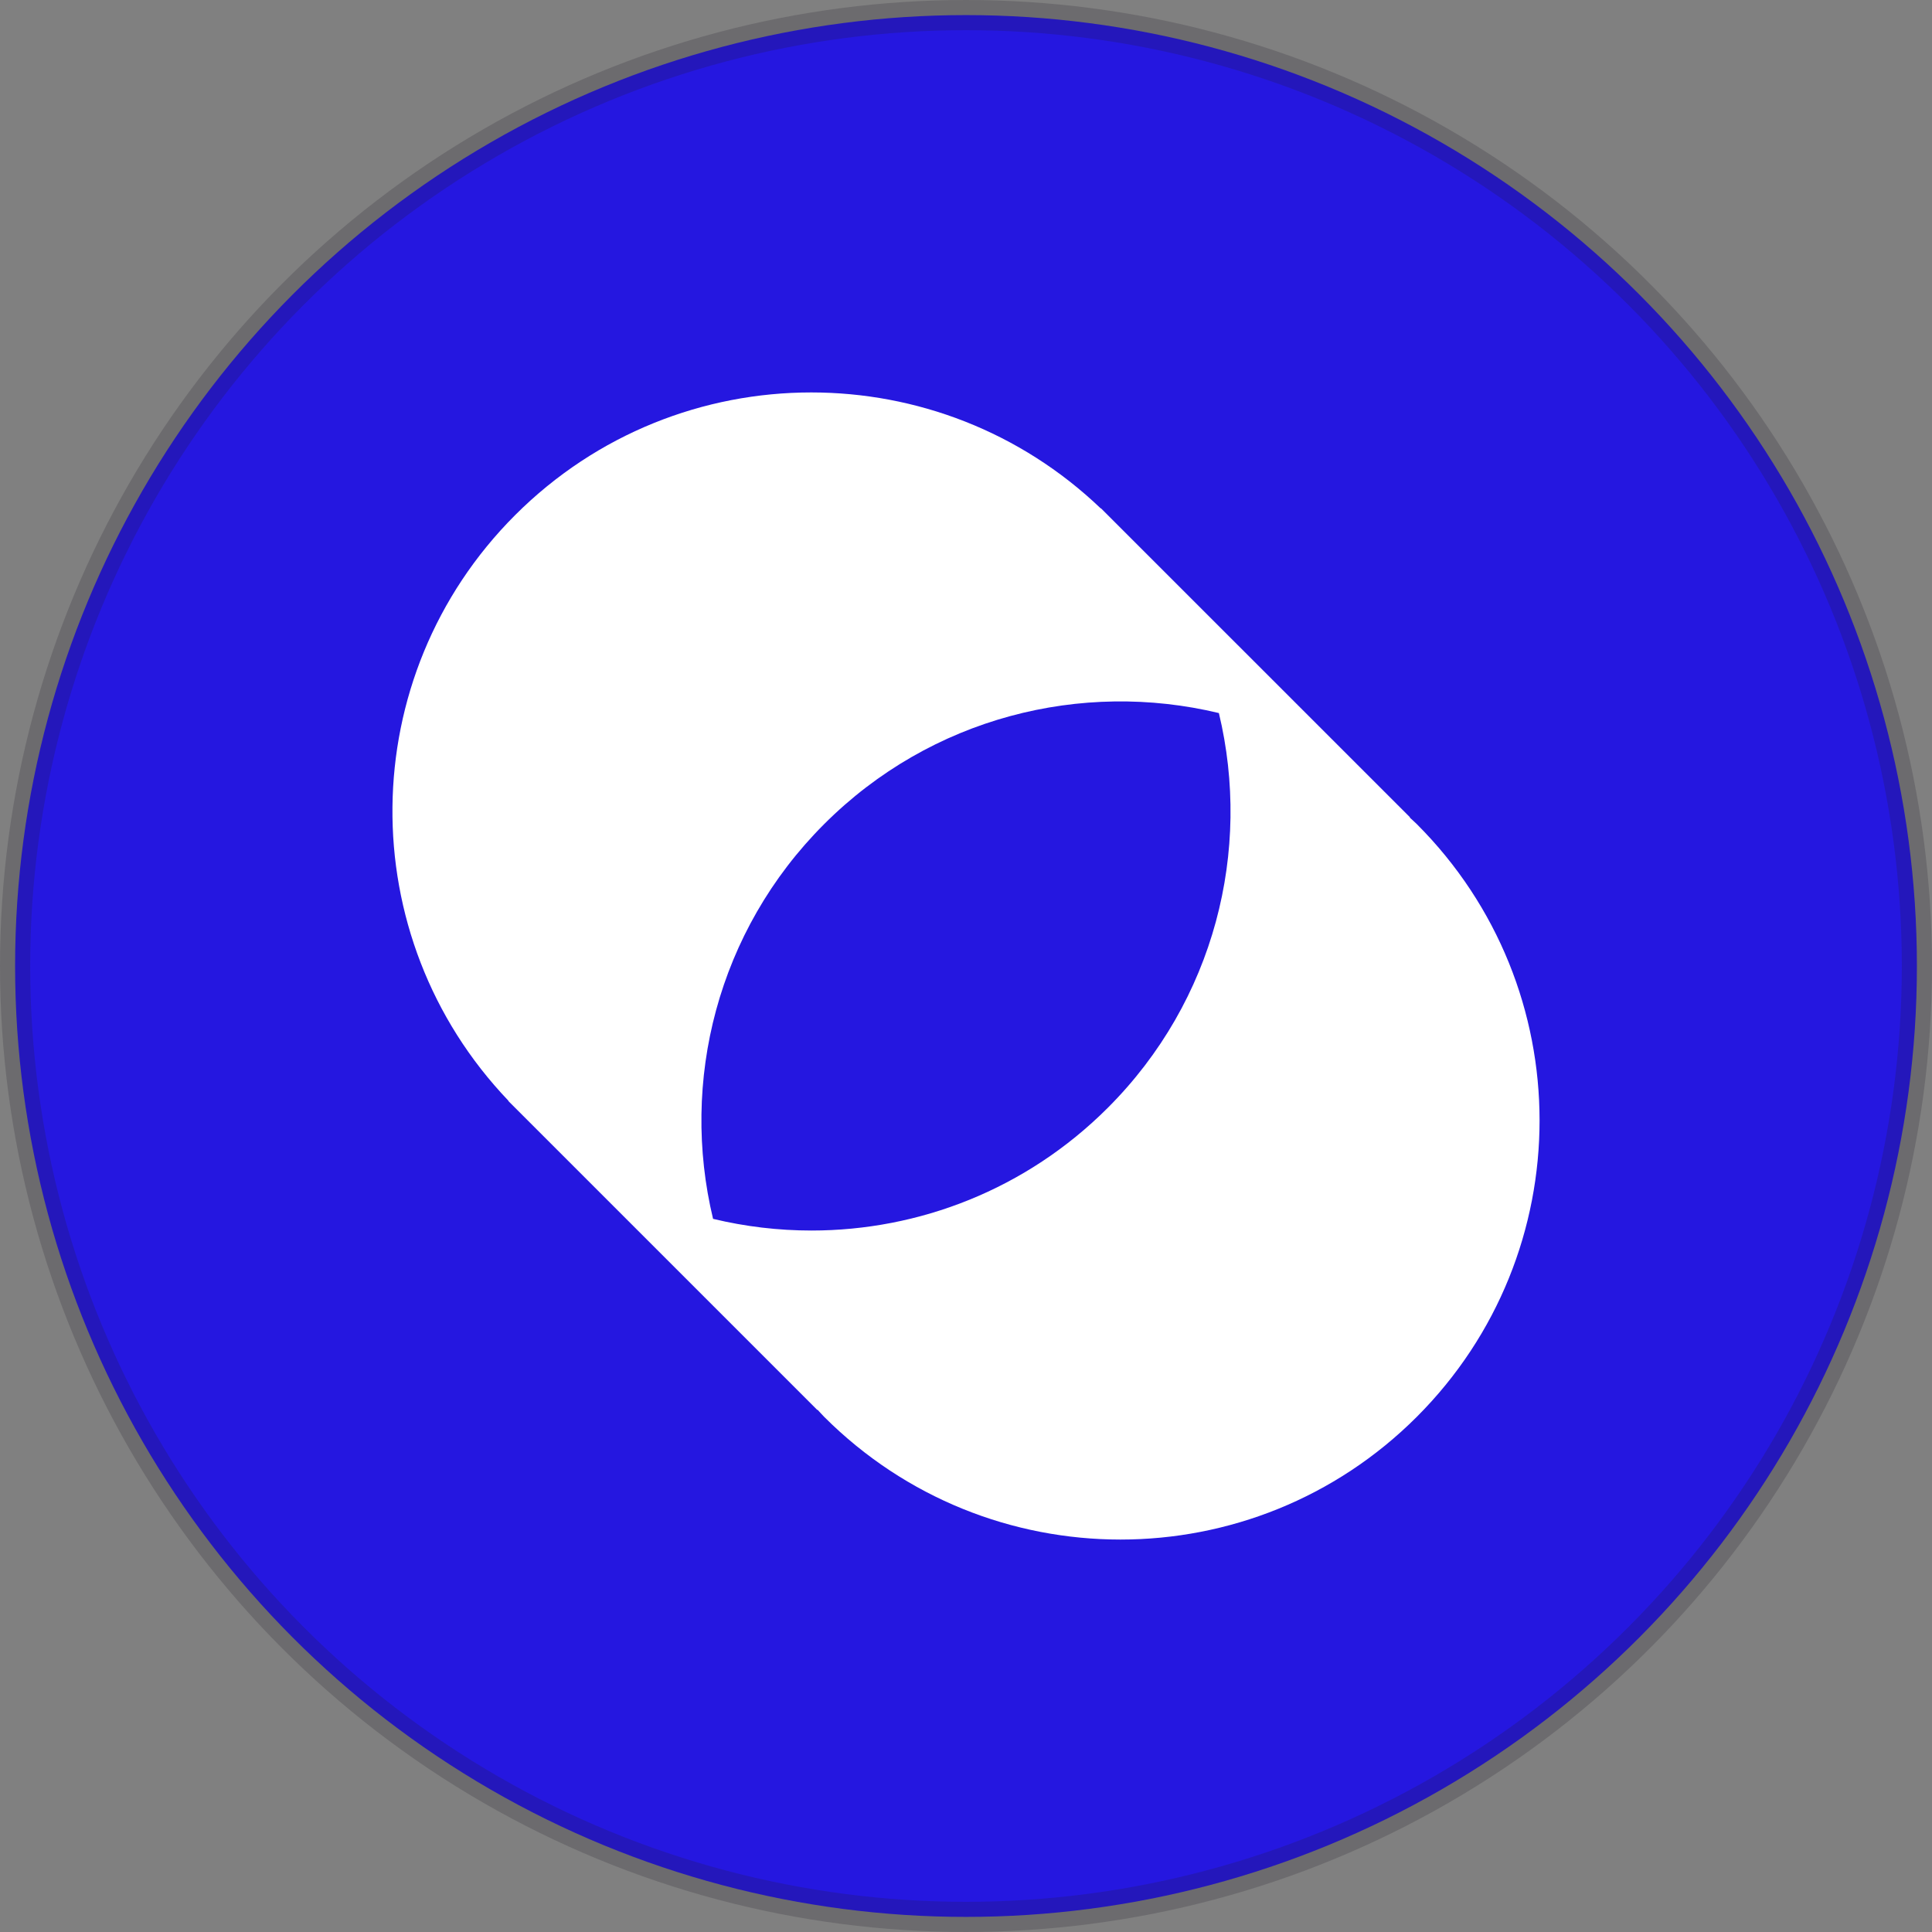 <?xml version="1.0" encoding="UTF-8"?>
<svg width="64px" height="64px" viewBox="0 0 64 64" version="1.1" xmlns="http://www.w3.org/2000/svg" xmlns:xlink="http://www.w3.org/1999/xlink">
    <rect x="0" y="0" width="64" height="64" fill="#808080" stroke="none"/>
    <title>LP_Hypersthene_Temoignage_MOROPRATO</title>
    <g id="LP_Hypersthene_Temoignage_MOROPRATO" stroke="none" stroke-width="1" fill="none" fill-rule="evenodd">
        <circle id="Oval" stroke-opacity="0.2" stroke="#1E1D28" fill="#2517E0" cx="32" cy="32" r="31.5"></circle>
        <path d="M17.064,17.064 C11.718,22.41 11.648,31.028 16.844,36.465 L16.844,36.465 L16.838,36.471 L27.074,46.707 L27.082,46.699 C27.156,46.777 27.225,46.858 27.301,46.934 L27.301,46.934 C32.722,52.355 41.512,52.355 46.934,46.934 L46.934,46.934 C52.356,41.512 52.355,32.722 46.934,27.3 L46.934,27.3 C46.858,27.224 46.777,27.156 46.7,27.082 L46.7,27.082 L46.708,27.074 L36.471,16.838 L36.466,16.844 C33.785,14.281 30.33,13 26.875,13 L26.875,13 C23.324,13 19.774,14.354 17.064,17.064 M23.621,40.376 C22.529,35.833 23.754,30.846 27.301,27.3 L27.301,27.3 C30.846,23.755 35.833,22.529 40.377,23.621 L40.377,23.621 C41.469,28.164 40.244,33.151 36.698,36.697 L36.698,36.697 C33.987,39.408 30.434,40.763 26.882,40.763 L26.882,40.763 C25.787,40.763 24.692,40.634 23.621,40.376" id="Fill-1" fill="#FFFFFF"></path>
    </g>
</svg>